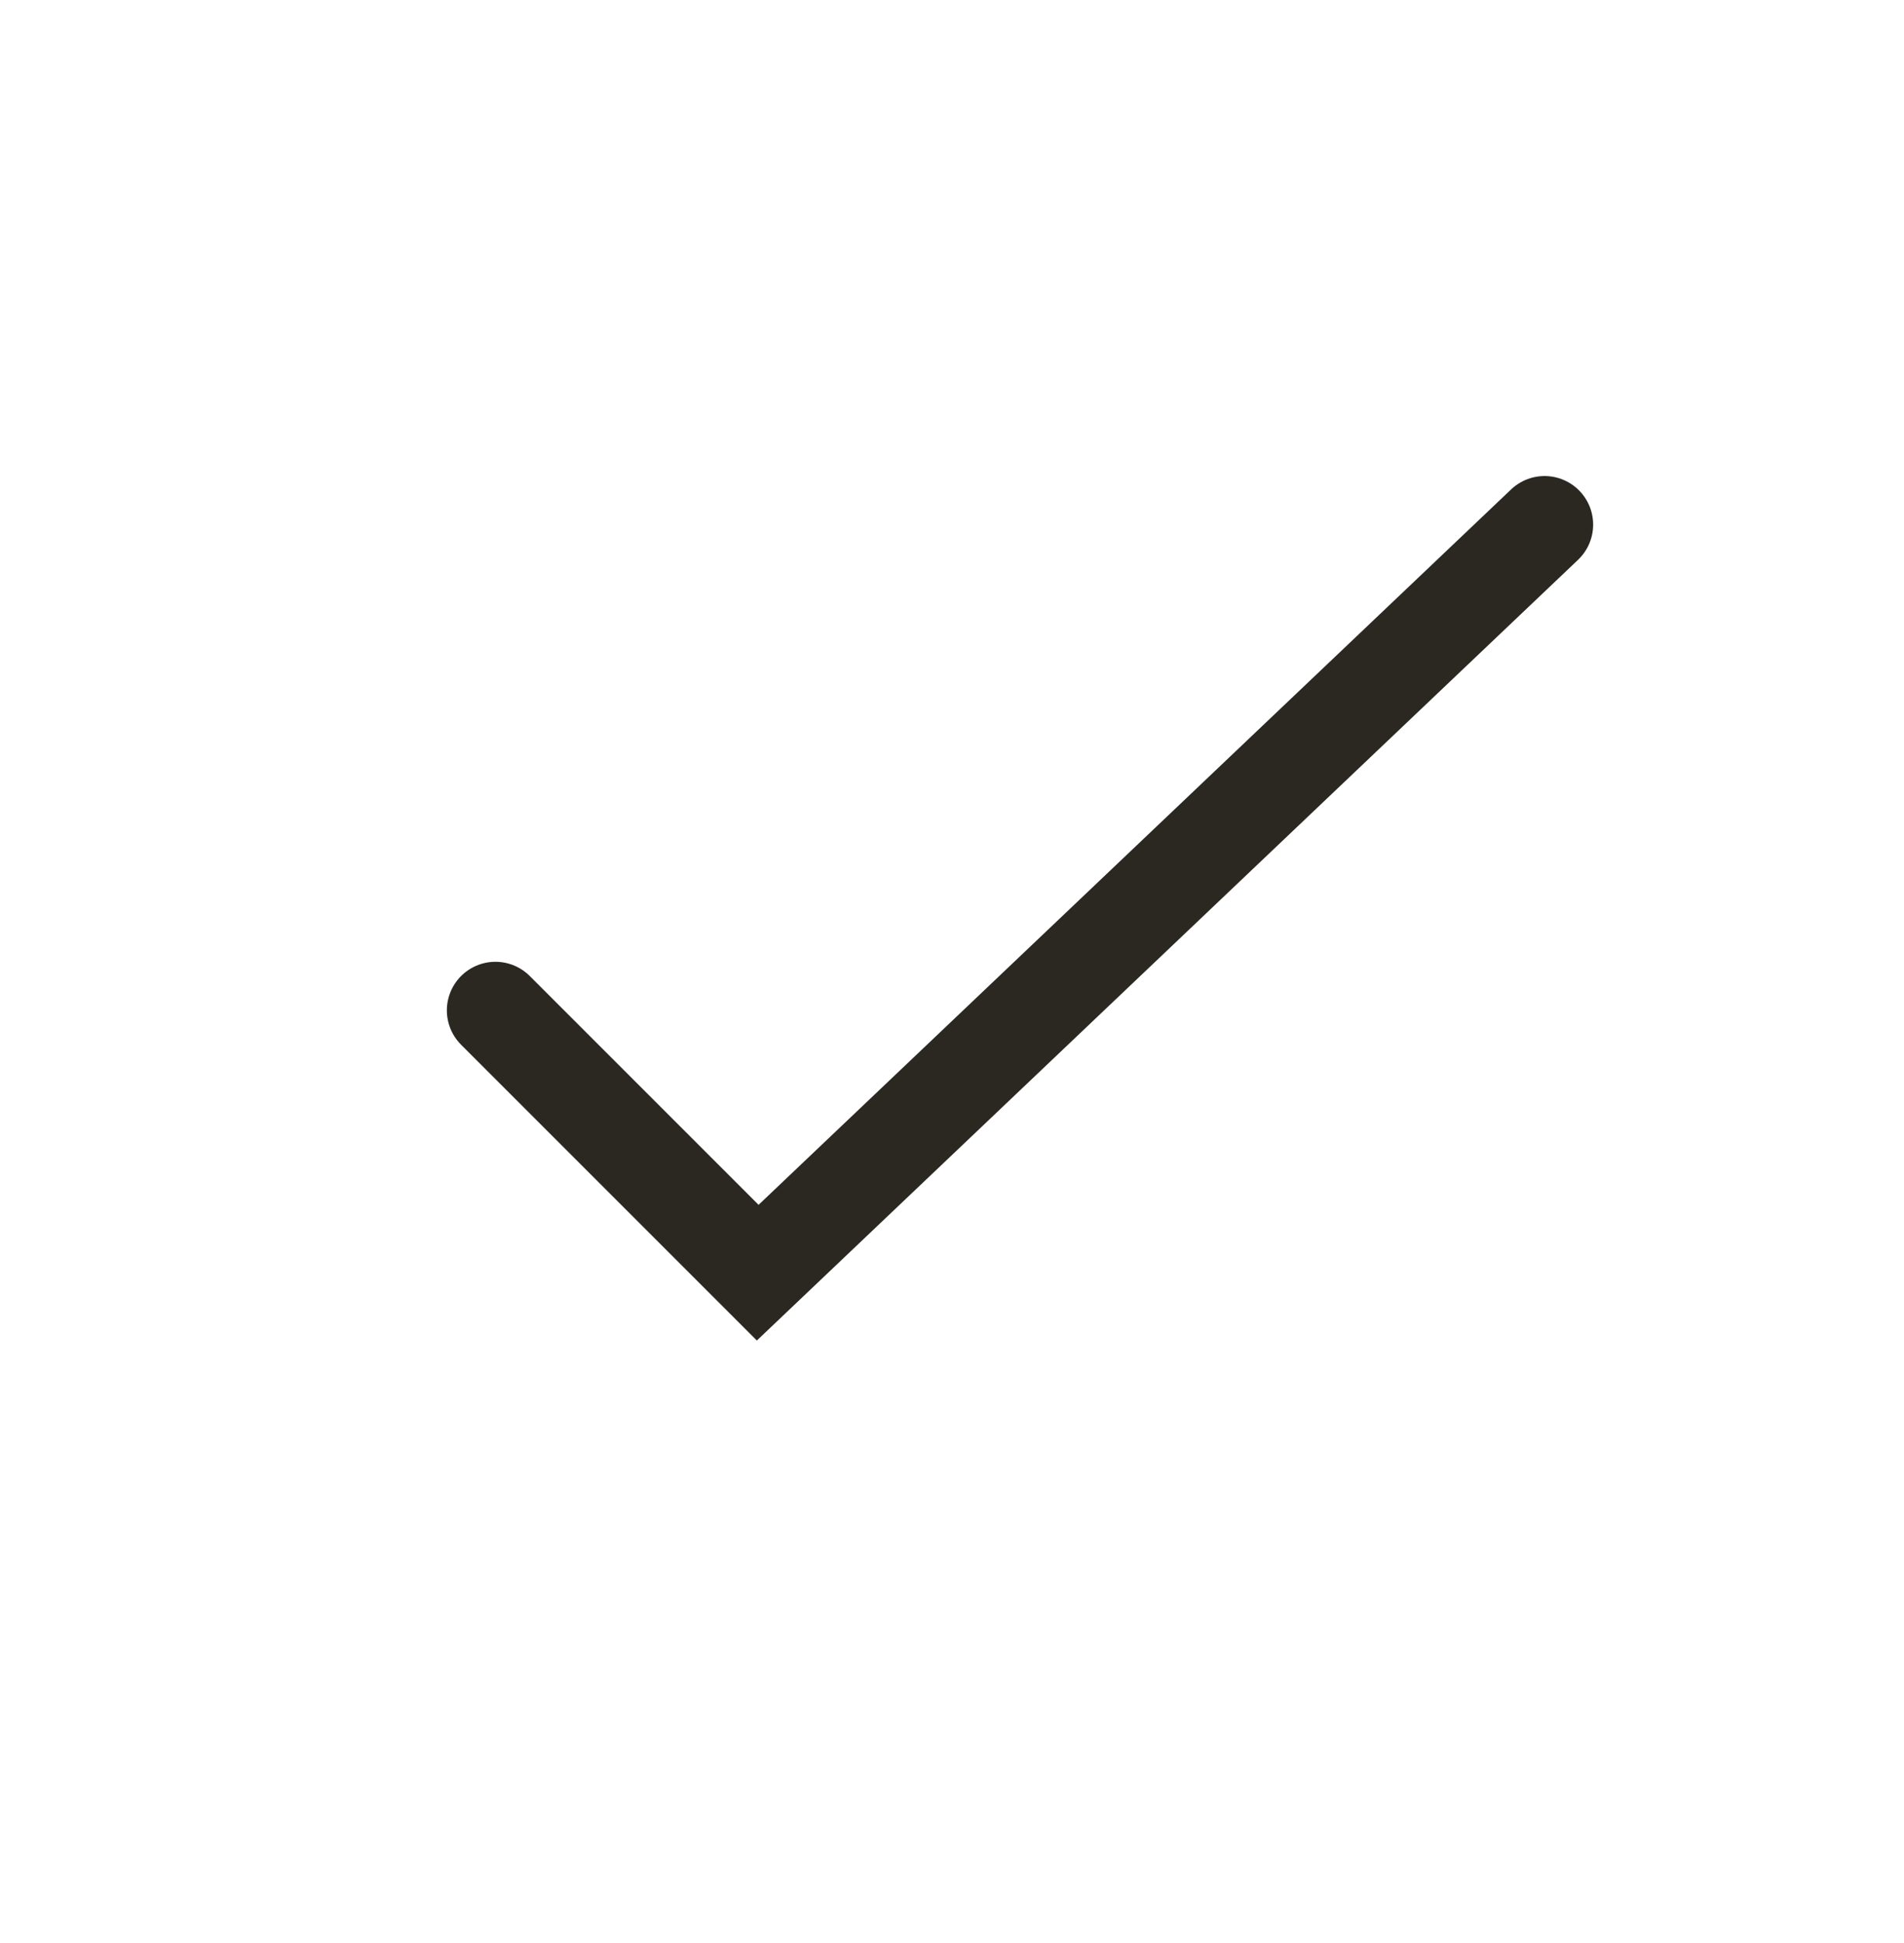 <?xml version="1.0" encoding="UTF-8"?> <svg xmlns="http://www.w3.org/2000/svg" xmlns:xlink="http://www.w3.org/1999/xlink" version="1.1" id="Слой_1" x="0px" y="0px" viewBox="0 0 19.6 20" style="enable-background:new 0 0 19.6 20;" xml:space="preserve"> <style type="text/css"> .st0{fill:none;stroke:#2B2822;stroke-linecap:round;stroke-miterlimit:10;} </style> <polyline class="st0" points="5.1,10.4 7.8,13.1 15.9,5.4 "></polyline> </svg> 